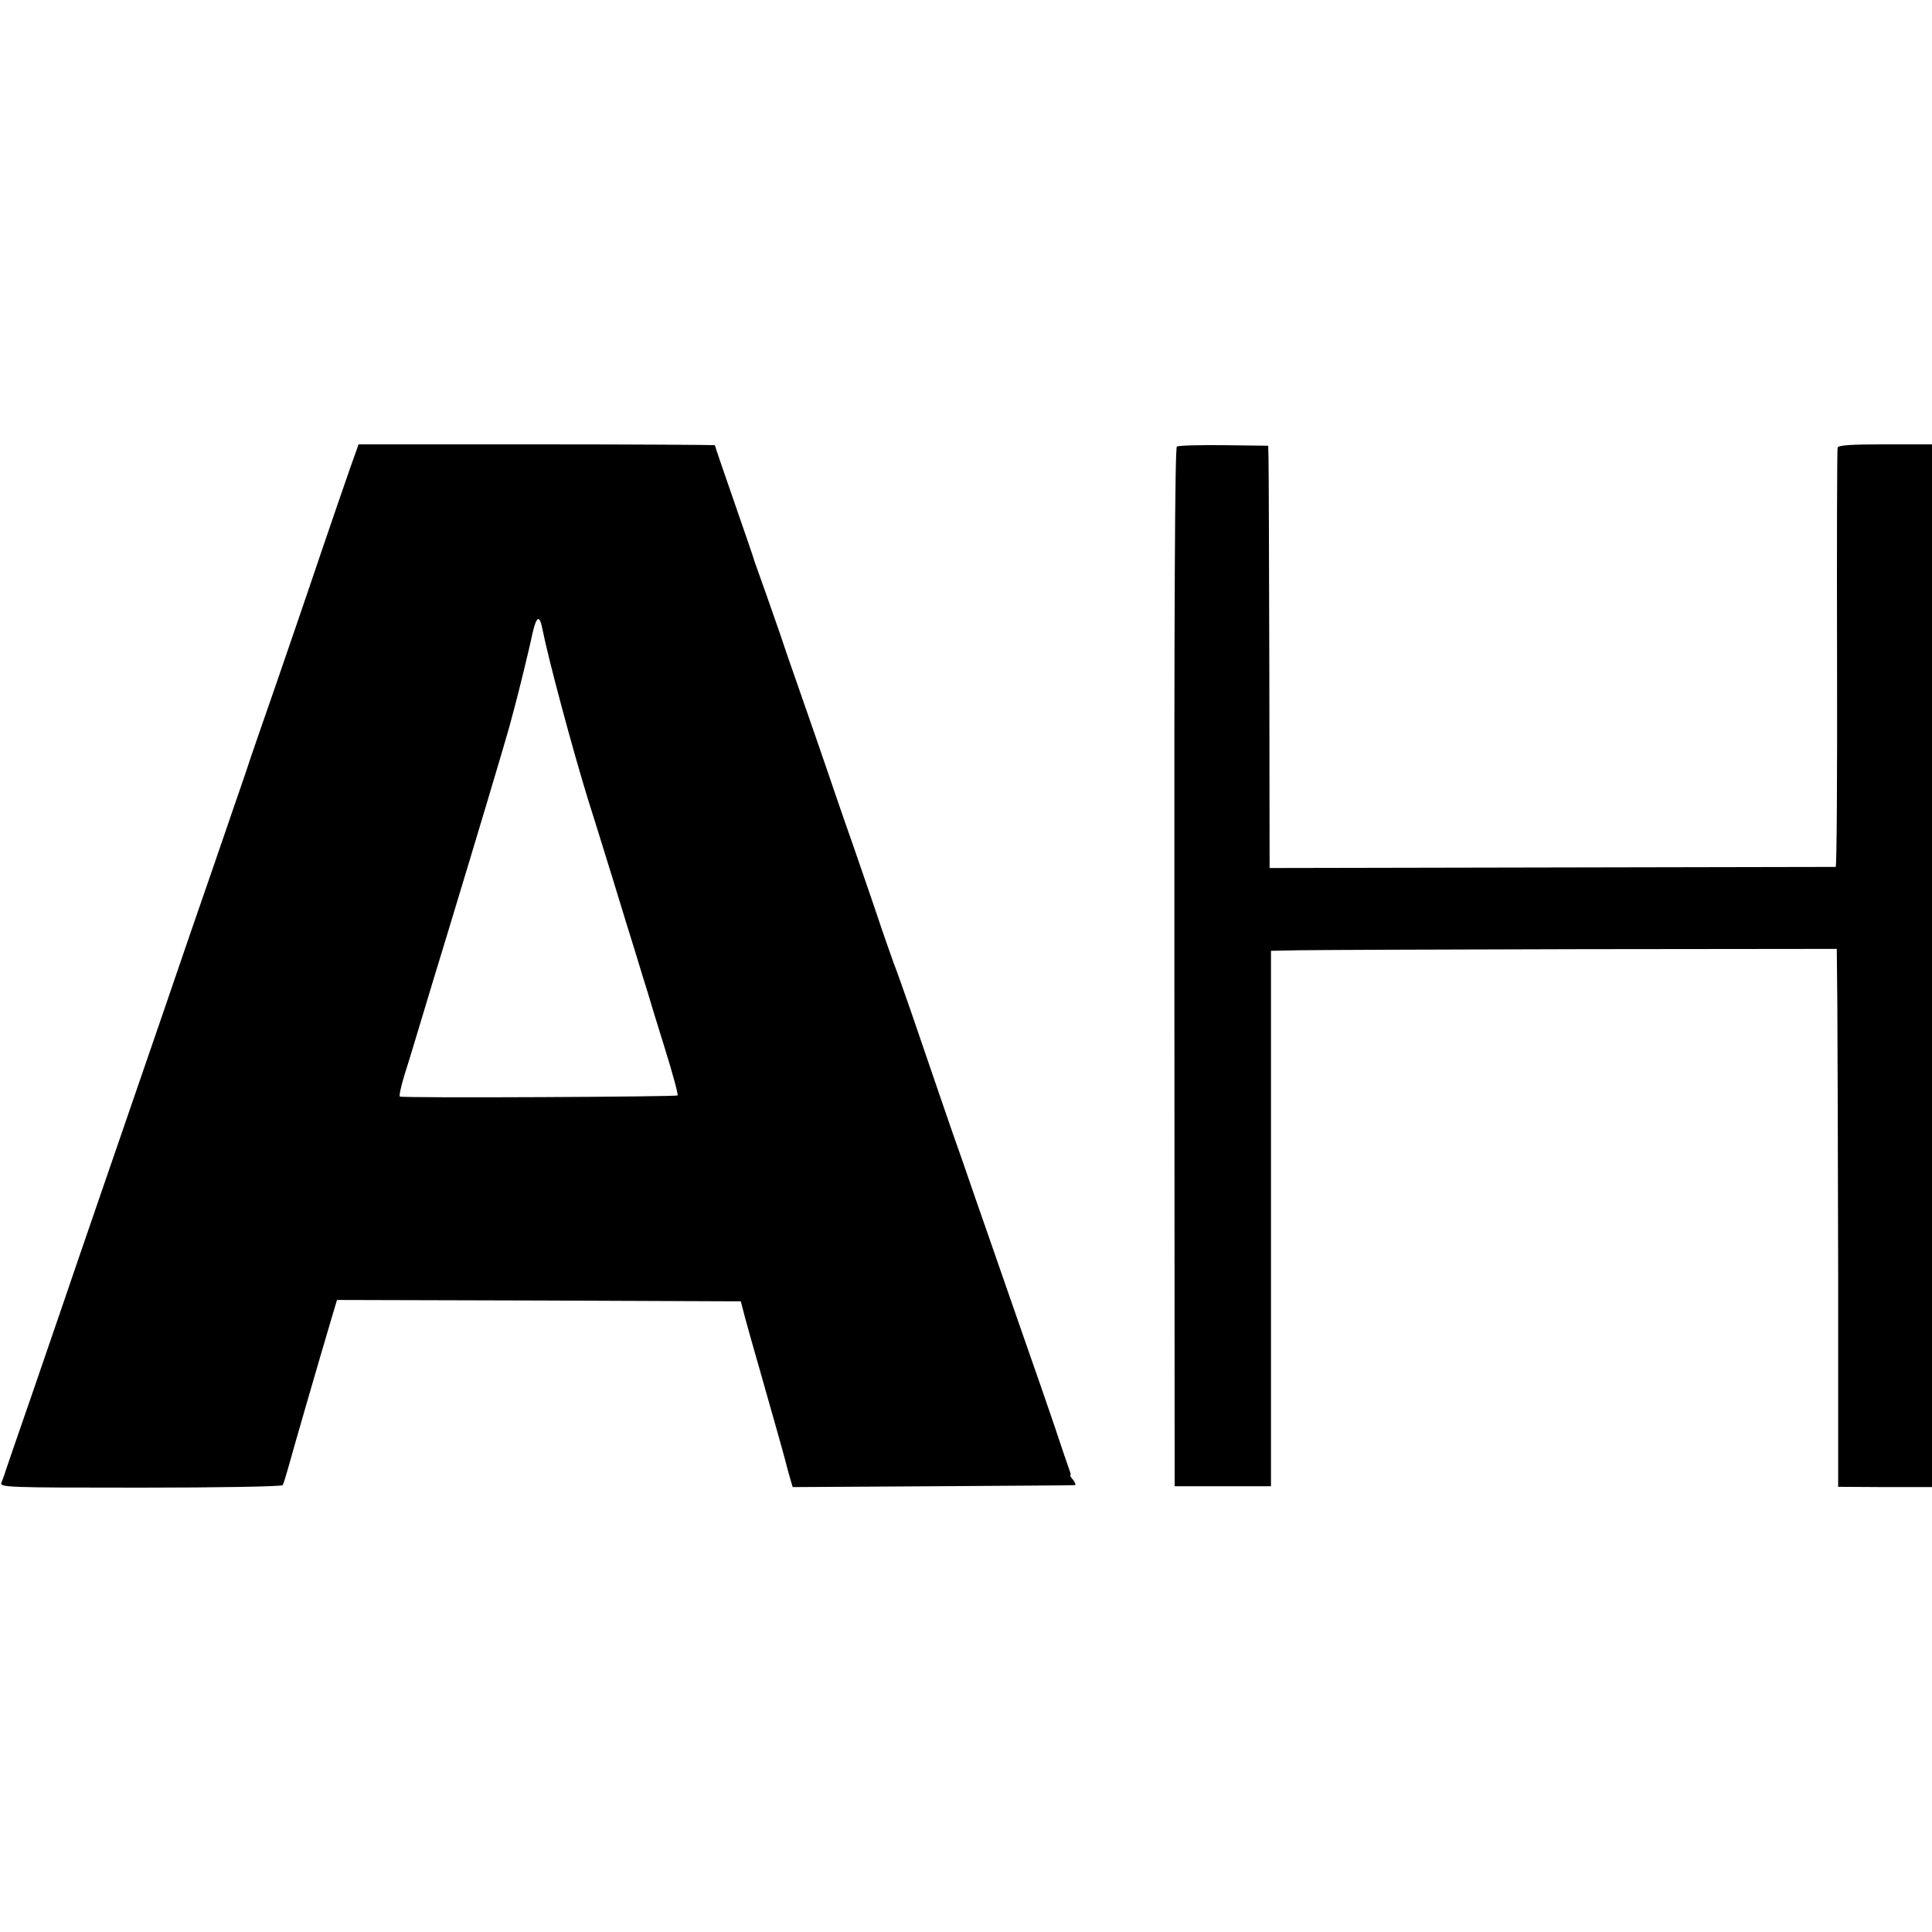 <?xml version="1.0" standalone="no"?>
<!DOCTYPE svg PUBLIC "-//W3C//DTD SVG 20010904//EN"
 "http://www.w3.org/TR/2001/REC-SVG-20010904/DTD/svg10.dtd">
<svg version="1.0" xmlns="http://www.w3.org/2000/svg"
 width="700pt" height="700pt" viewBox="0 0 700 700"
 preserveAspectRatio="xMidYMid meet">
<g transform="translate(0,700) scale(0.1,-0.1)"
fill="#000000" stroke="none">
<path d="M1291 5367 c-10 -25 -113 -325 -171 -497 -21 -63 -76 -221 -120 -350
-45 -129 -95 -273 -110 -320 -16 -47 -66 -191 -110 -320 -45 -129 -87 -253
-95 -275 -13 -39 -138 -403 -330 -960 -53 -154 -107 -311 -120 -350 -13 -38
-65 -189 -115 -335 -51 -146 -95 -276 -100 -290 -4 -14 -11 -33 -15 -42 -7
-17 21 -18 503 -18 281 0 513 4 516 9 3 4 12 33 20 62 14 52 115 401 157 542
l20 67 731 -2 732 -3 17 -65 c10 -36 31 -112 48 -170 52 -183 92 -324 96 -341
2 -9 9 -34 15 -56 l12 -41 507 3 c278 2 510 3 515 4 5 0 2 8 -5 18 -8 9 -13
17 -11 17 2 1 1 8 -2 16 -3 8 -29 83 -56 165 -28 83 -69 200 -90 260 -36 104
-64 183 -160 460 -22 63 -58 166 -79 228 -22 61 -63 180 -91 262 -28 83 -74
215 -101 295 -28 80 -54 154 -59 165 -4 11 -24 67 -44 125 -19 58 -67 197
-106 310 -40 113 -82 237 -95 275 -13 39 -54 156 -90 260 -37 105 -73 210 -81
235 -17 49 -72 206 -81 230 -3 8 -7 20 -9 25 -1 6 -34 102 -73 214 -39 112
-71 206 -71 208 0 1 -290 3 -645 3 l-646 0 -8 -23z m674 -645 c23 -115 109
-435 165 -617 40 -126 80 -258 91 -292 28 -92 54 -177 84 -273 14 -47 32 -105
40 -130 7 -25 36 -119 64 -209 28 -90 49 -167 46 -170 -6 -5 -995 -10 -1006
-4 -4 1 4 38 17 80 14 43 40 130 59 193 19 63 61 203 94 310 107 352 209 694
226 755 9 33 18 67 20 75 14 51 54 215 65 268 14 60 25 65 35 14z"/>
<path d="M4264 5382 c-7 -5 -10 -579 -9 -1887 l1 -1880 174 0 175 0 0 970 0
970 100 2 c55 1 516 3 1025 4 l925 1 2 -198 c1 -110 2 -548 3 -975 l0 -776
170 -1 170 0 0 1889 0 1889 -169 0 c-126 0 -170 -3 -173 -12 -2 -7 -3 -352 -2
-765 1 -414 -1 -753 -5 -754 -3 0 -466 -1 -1028 -2 l-1023 -2 -1 720 c-1 396
-2 740 -3 765 l-1 45 -160 2 c-88 1 -165 -1 -171 -5z"/>
</g>
</svg>
